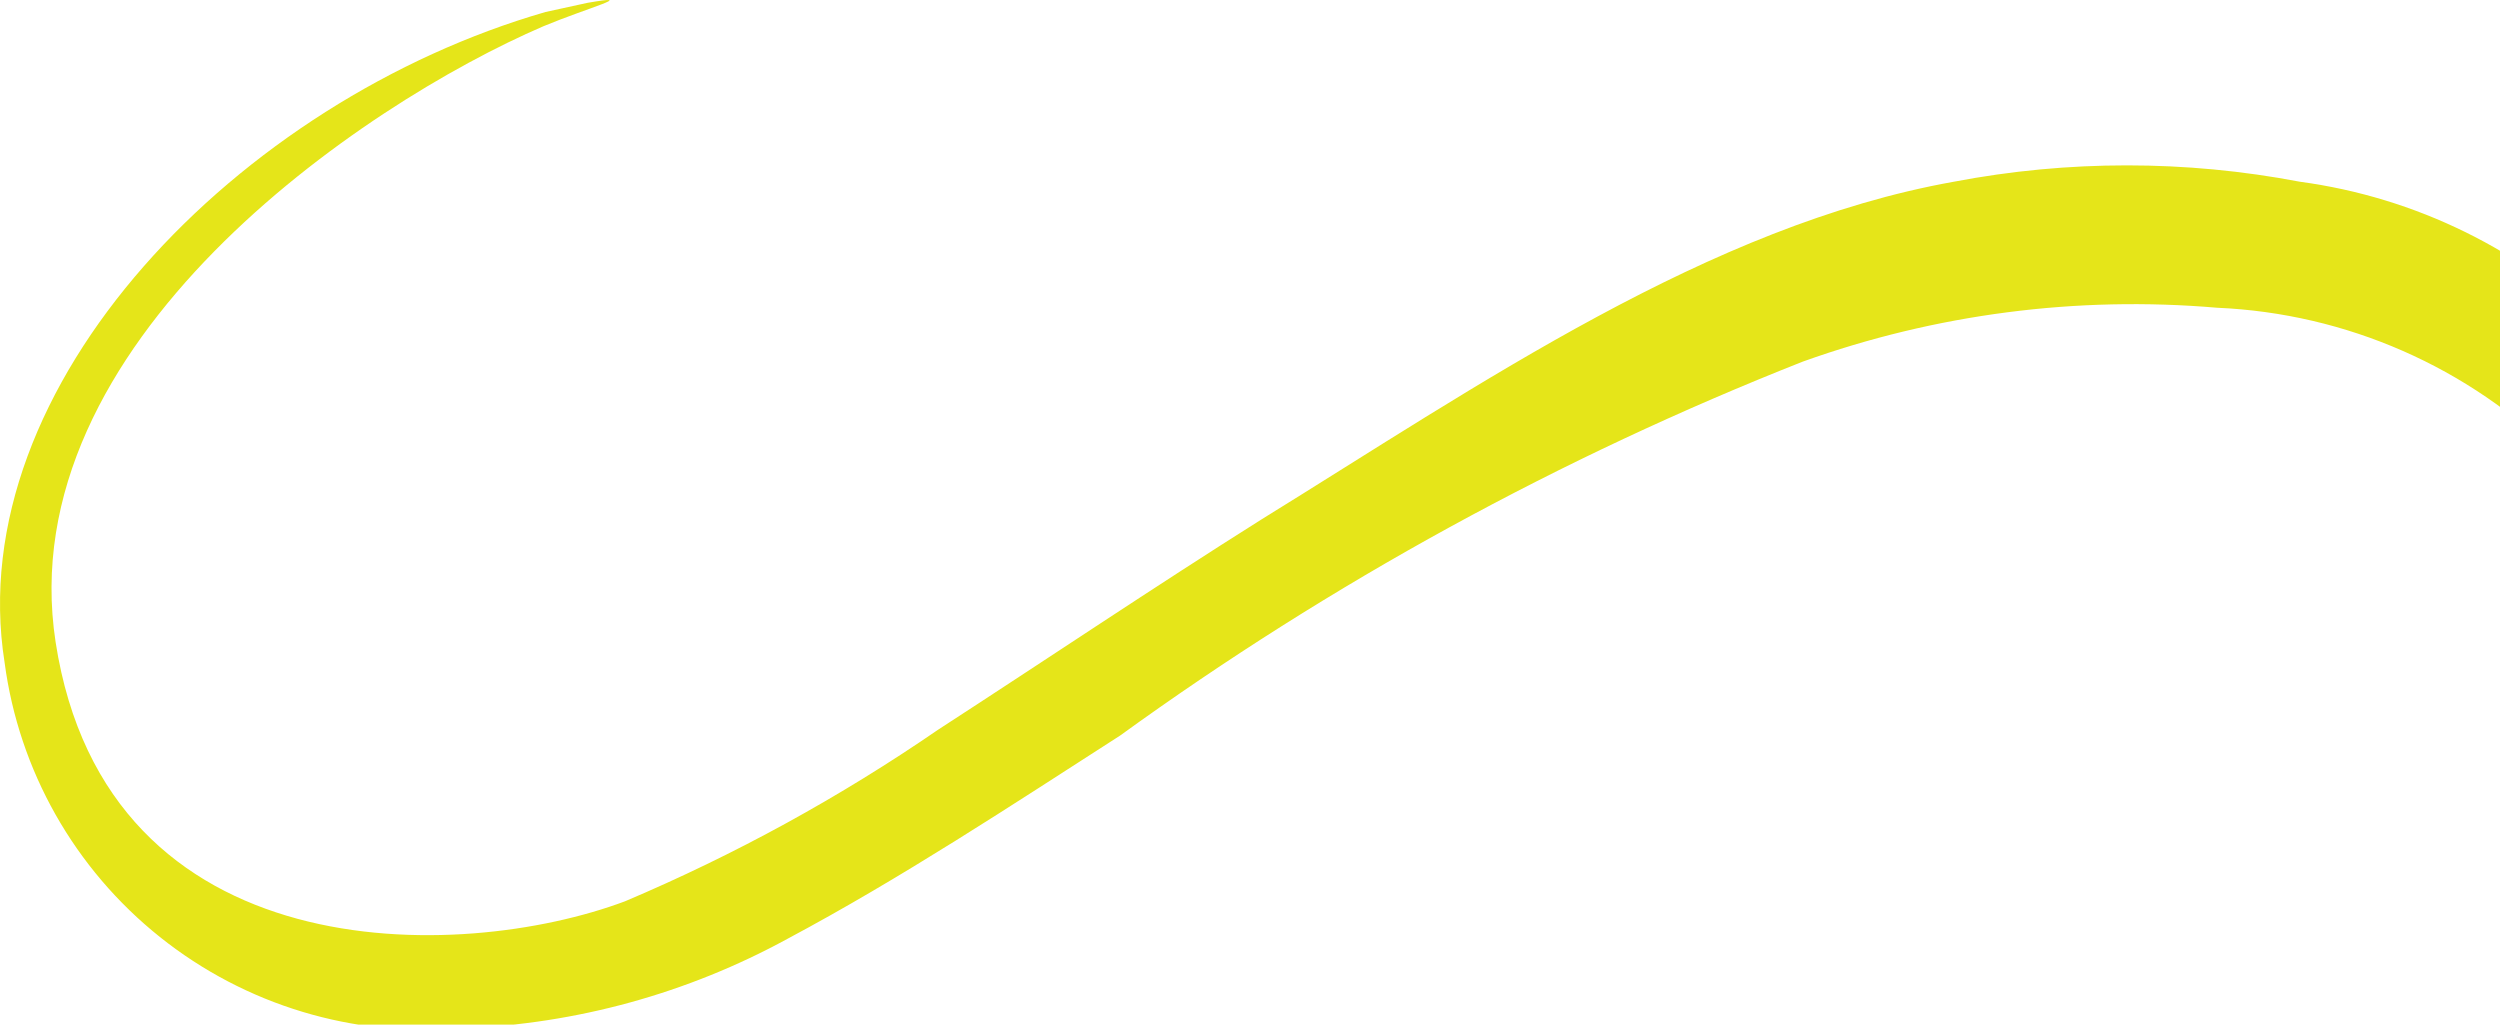 <svg width="61" height="25" viewBox="0 0 61 25" fill="none" xmlns="http://www.w3.org/2000/svg">
<g clip-path="url(#clip0_168_11317)">
<path d="M13.31 0.293C5.839 2.45 -0.959 9.394 0.112 16.164C0.461 18.8 1.819 21.2 3.902 22.863C5.985 24.527 8.633 25.325 11.293 25.091C14.066 24.985 16.777 24.238 19.211 22.909C22 21.421 24.665 19.66 27.329 17.949C32.476 14.223 38.073 11.157 43.989 8.823C47.224 7.663 50.673 7.215 54.099 7.509C57.251 7.646 60.237 8.956 62.466 11.179C62.466 11.179 62.964 10.435 63.213 9.84C63.462 9.245 63.786 8.303 63.587 8.104C61.564 6.104 58.941 4.815 56.116 4.434C53.328 3.902 50.463 3.902 47.674 4.434C41.698 5.5 36.095 9.394 30.791 12.667C28.151 14.329 25.537 16.089 22.897 17.8C20.497 19.45 17.936 20.854 15.252 21.991C11.218 23.504 2.602 23.727 1.357 15.668C0.236 8.377 8.827 2.549 13.26 0.64C14.331 0.194 15.626 -0.154 14.331 0.07L13.31 0.293Z" fill="#E5E519"/>
</g>
<defs>
<clipPath id="clip0_168_11317">
<rect width="61" height="25" fill="white"/>
</clipPath>
</defs>
</svg>
